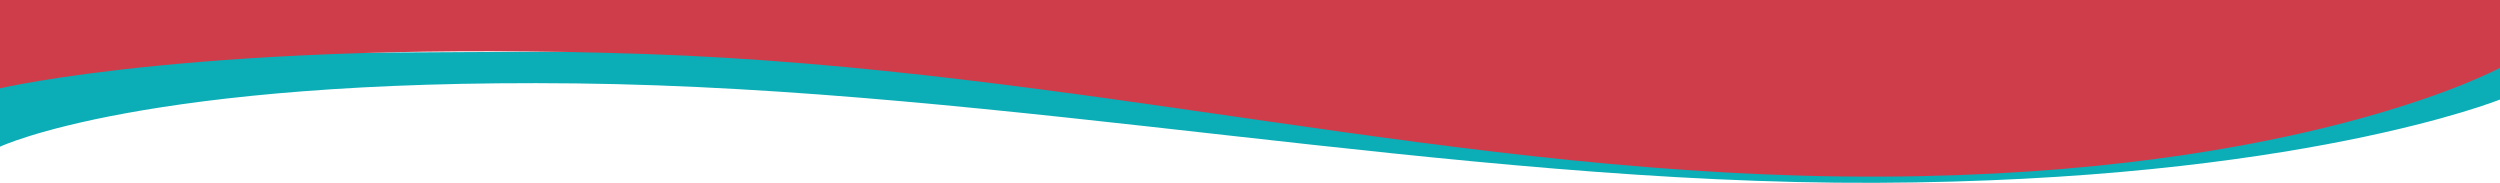 <?xml version="1.0" encoding="UTF-8"?> <svg xmlns="http://www.w3.org/2000/svg" width="1922" height="140.563" viewBox="0 0 1922 140.563"><g id="Group_267" data-name="Group 267" transform="translate(-572 -8739.776)"><path id="Path_196" data-name="Path 196" d="M0,0,1922-10.306V34.553S1766.418,97.337,1442.053,98.6,774.612,25.952,442.674,22.181,0,70.824,0,70.824Z" transform="translate(572 8781.721)" fill="#0badb7"></path><path id="Path_195" data-name="Path 195" d="M0,0H1922V52.143s-151.6,82.437-475.968,83.65-614.84-82.984-950.55-94.3S0,67.906,0,67.906Z" transform="translate(572 8739.776)" fill="#cf3d4a"></path></g></svg> 